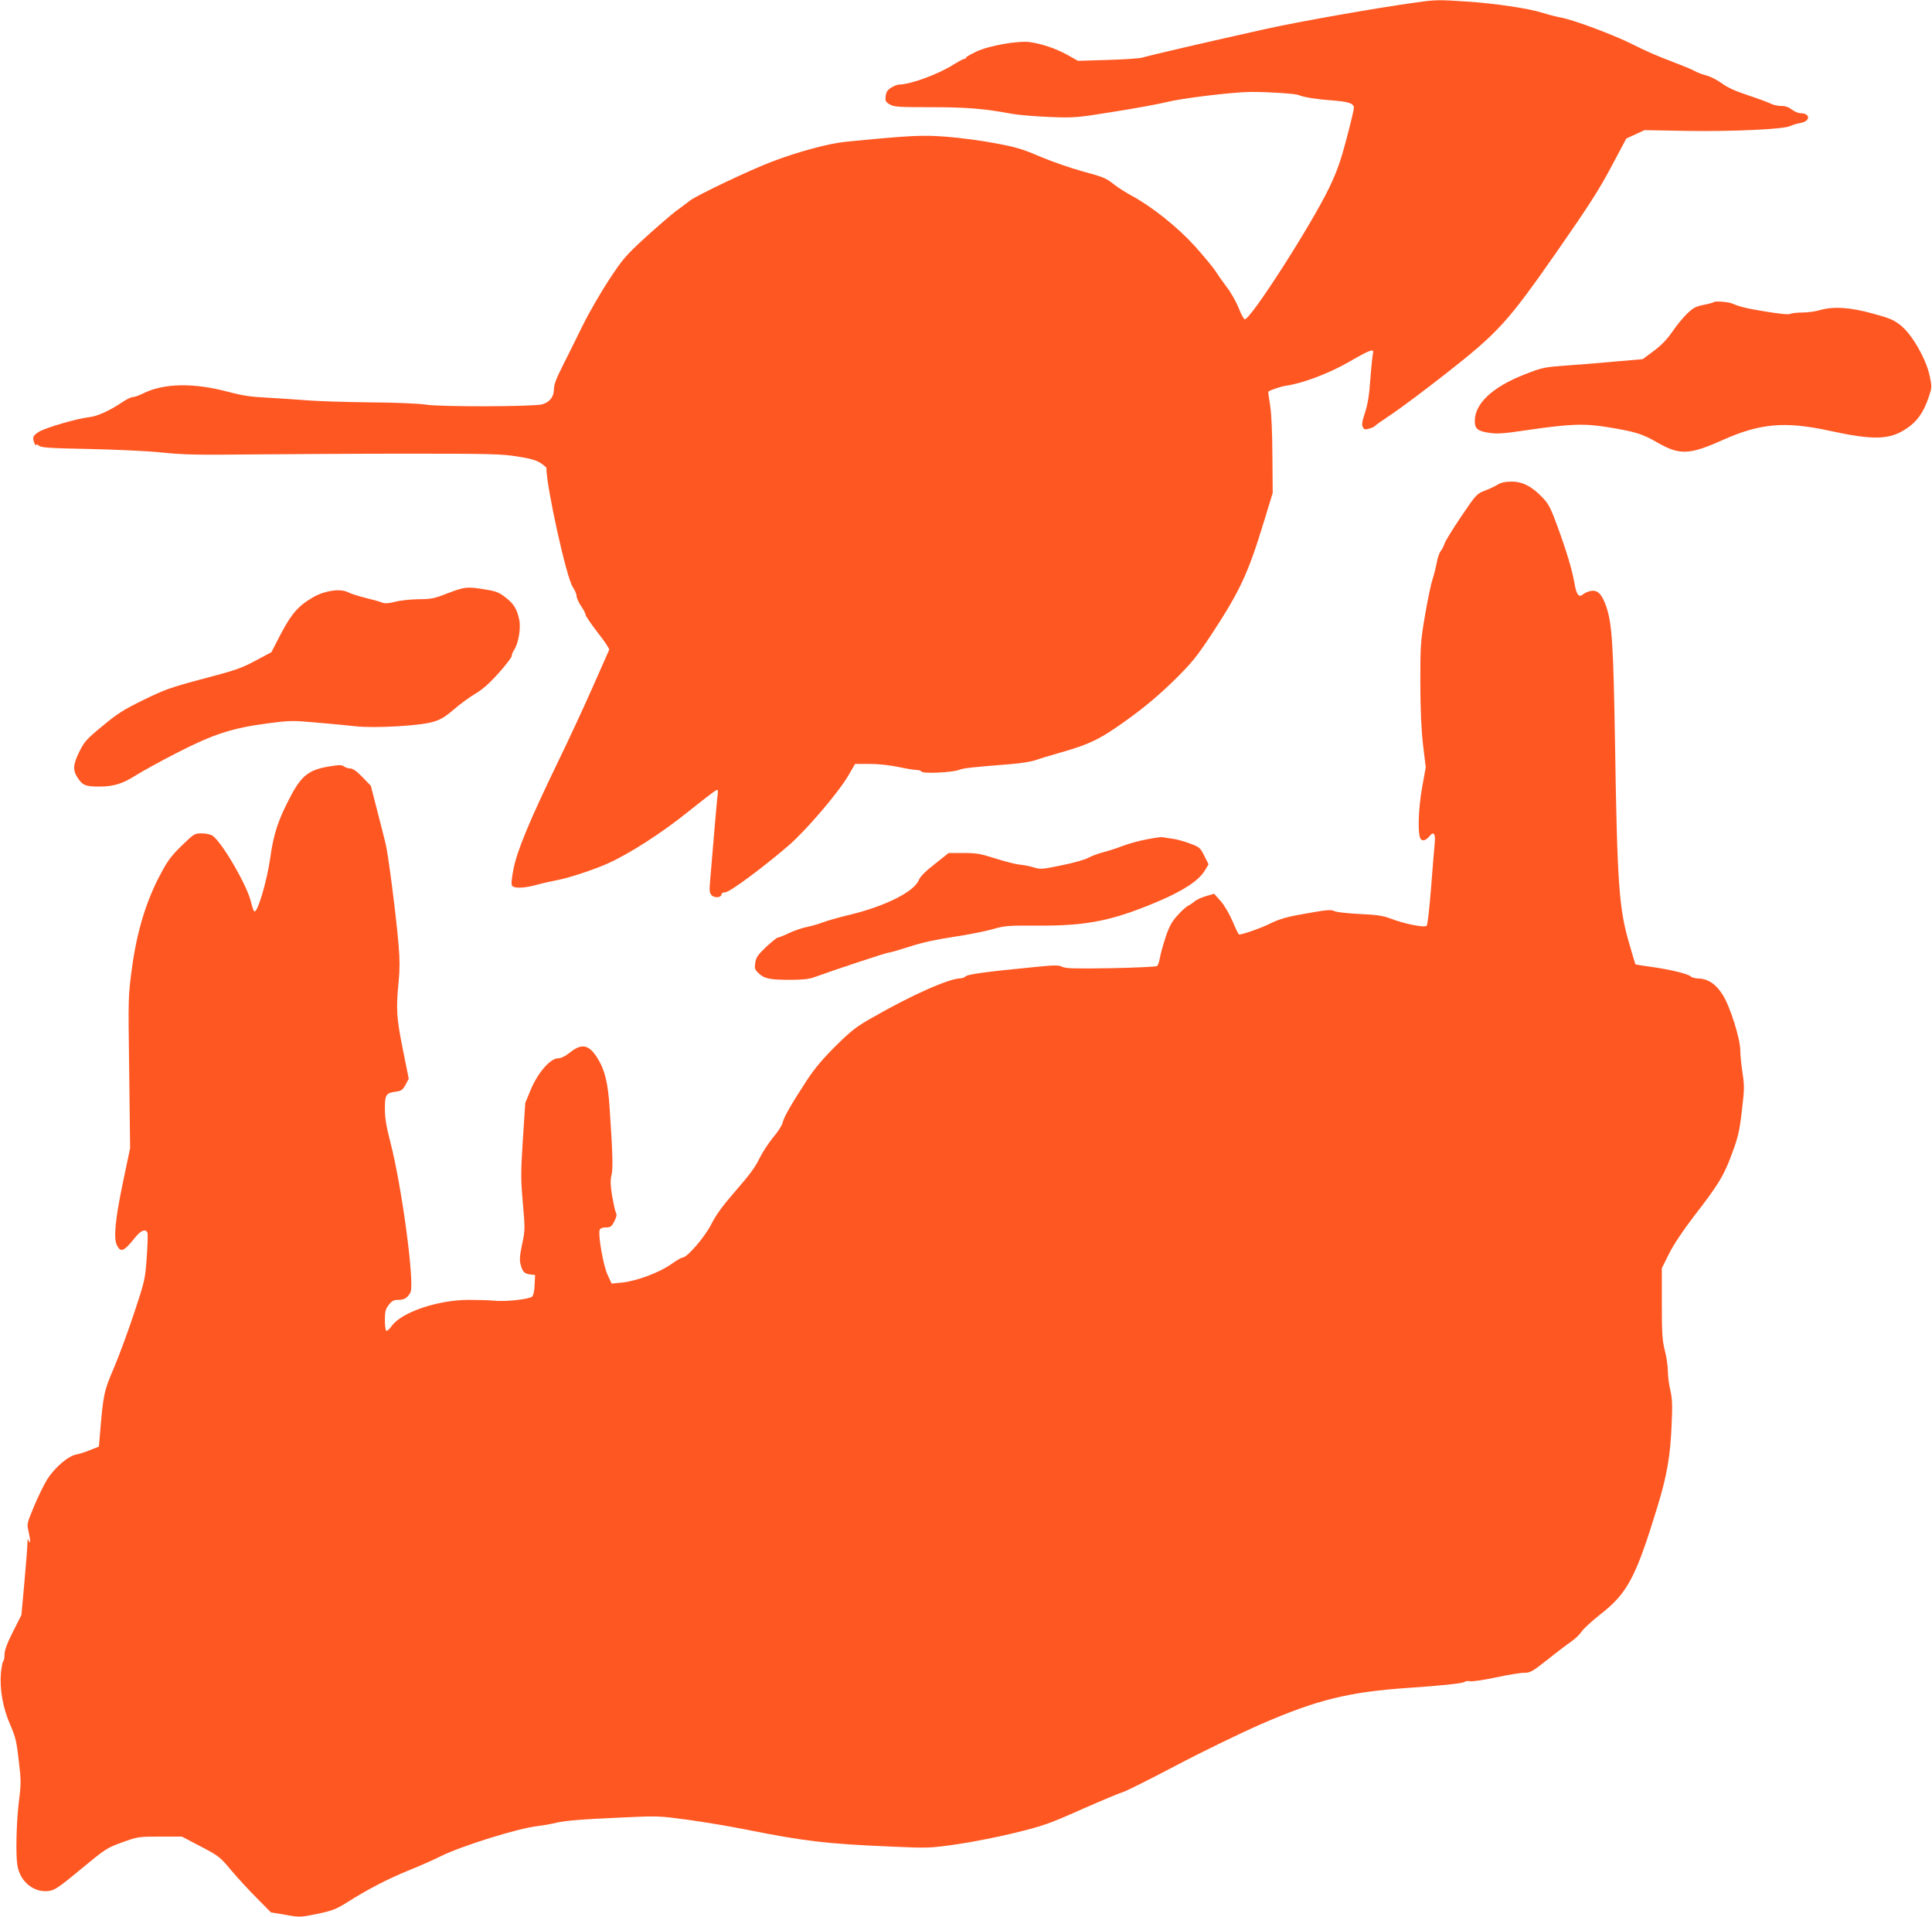 <?xml version="1.0" standalone="no"?>
<!DOCTYPE svg PUBLIC "-//W3C//DTD SVG 20010904//EN"
 "http://www.w3.org/TR/2001/REC-SVG-20010904/DTD/svg10.dtd">
<svg version="1.0" xmlns="http://www.w3.org/2000/svg"
 width="1280pt" height="1270pt" viewBox="0 0 1280 1270"
 preserveAspectRatio="xMidYMid meet">
<g transform="translate(0,1270) scale(0.1,-0.1)"
fill="#ff5722" stroke="none">
<path d="M9385 12684 c-247 -33 -790 -129 -995 -175 -374 -83 -783 -178 -820
-190 -19 -6 -123 -13 -231 -16 l-197 -6 -73 41 c-78 42 -161 70 -244 83 -77
11 -274 -23 -357 -63 -38 -18 -68 -35 -68 -40 0 -4 -5 -8 -11 -8 -7 0 -40 -18
-74 -39 -99 -63 -285 -131 -358 -131 -11 0 -34 -9 -52 -20 -25 -16 -34 -29
-37 -56 -4 -32 -1 -39 26 -55 28 -17 54 -19 272 -19 236 0 352 -9 539 -44 44
-8 157 -17 250 -21 166 -6 176 -5 425 35 140 22 298 51 350 64 99 25 434 66
555 67 110 1 298 -11 320 -21 31 -14 122 -28 220 -35 109 -8 145 -20 145 -49
0 -11 -22 -104 -49 -206 -39 -147 -62 -212 -113 -320 -119 -248 -521 -875
-561 -875 -6 0 -25 34 -41 76 -17 42 -51 102 -76 134 -25 33 -59 81 -76 108
-17 26 -80 102 -140 169 -115 126 -284 261 -422 335 -37 20 -85 51 -107 68
-58 46 -69 51 -216 91 -74 20 -197 63 -274 95 -118 51 -165 65 -300 90 -88 17
-232 36 -320 43 -164 13 -243 9 -672 -33 -112 -11 -320 -67 -489 -132 -139
-52 -496 -222 -542 -257 -20 -16 -62 -47 -92 -69 -30 -22 -120 -100 -200 -172
-134 -123 -151 -142 -245 -284 -55 -84 -133 -219 -174 -302 -40 -82 -100 -202
-132 -266 -43 -84 -59 -127 -59 -156 0 -51 -27 -86 -77 -101 -56 -16 -676 -18
-773 -2 -44 7 -199 14 -375 15 -165 2 -354 8 -420 14 -66 5 -181 13 -255 17
-107 5 -161 13 -260 39 -229 61 -425 57 -562 -11 -26 -13 -56 -24 -67 -24 -11
0 -39 -13 -63 -29 -94 -63 -173 -99 -232 -105 -78 -9 -281 -68 -328 -96 -25
-15 -38 -29 -38 -43 0 -21 20 -62 20 -43 0 5 8 2 18 -6 14 -13 71 -17 337 -22
181 -4 392 -14 485 -24 138 -14 234 -16 585 -12 231 2 697 5 1035 5 554 0 626
-2 730 -19 85 -13 125 -25 153 -44 20 -13 37 -28 37 -31 0 -126 133 -727 174
-788 14 -21 26 -48 26 -61 0 -13 14 -43 30 -67 17 -24 30 -50 30 -58 0 -7 36
-60 80 -117 45 -57 79 -108 76 -114 -3 -6 -53 -119 -111 -251 -58 -132 -162
-355 -230 -495 -184 -380 -270 -586 -293 -706 -13 -66 -16 -103 -9 -111 14
-19 82 -16 162 6 39 11 99 24 135 31 73 13 244 69 335 110 144 64 358 202 530
340 96 77 182 143 190 146 11 5 13 -1 10 -28 -3 -18 -14 -141 -25 -273 -11
-132 -23 -271 -26 -308 -5 -55 -3 -72 10 -86 19 -21 66 -17 66 5 0 8 10 14 26
14 28 0 248 163 418 309 117 101 333 354 397 465 l44 76 96 0 c58 0 133 -8
190 -20 52 -11 106 -20 121 -20 15 0 30 -5 34 -11 9 -15 206 -6 249 12 28 11
78 17 345 38 63 5 134 17 158 25 24 9 99 32 167 51 196 56 265 89 446 220 115
83 205 159 303 254 123 121 150 155 252 308 190 290 243 403 351 758 l55 180
-2 245 c-1 156 -6 278 -15 334 -8 49 -14 91 -12 92 15 11 82 34 117 39 112 16
286 82 419 159 143 82 167 90 157 54 -3 -13 -11 -88 -17 -168 -7 -105 -17
-166 -35 -222 -20 -59 -23 -81 -15 -97 9 -17 16 -18 43 -10 17 5 34 12 37 17
3 5 56 42 116 82 61 41 220 160 355 266 348 273 409 340 738 812 207 297 276
405 357 557 l100 188 60 27 60 28 280 -5 c303 -5 644 11 685 32 14 7 44 16 67
20 68 11 70 64 2 65 -14 0 -40 11 -59 25 -22 17 -45 24 -69 23 -20 0 -50 6
-66 14 -17 9 -85 34 -151 56 -85 28 -137 51 -175 79 -30 22 -76 46 -104 53
-27 7 -64 21 -80 31 -17 10 -87 38 -155 64 -69 25 -182 74 -251 110 -122 62
-401 167 -484 180 -22 4 -74 17 -115 30 -95 30 -312 62 -505 75 -183 12 -204
12 -330 -6z"/>
<path d="M11354 10699 c-2 -3 -32 -12 -66 -18 -54 -11 -70 -20 -111 -59 -27
-26 -71 -80 -98 -120 -35 -51 -72 -89 -123 -127 l-73 -54 -174 -15 c-96 -9
-244 -21 -329 -27 -151 -11 -159 -12 -284 -61 -206 -81 -324 -190 -325 -304
-1 -53 18 -70 96 -81 51 -8 97 -5 250 18 286 42 382 45 538 19 178 -29 227
-44 325 -101 148 -85 213 -82 430 15 249 112 415 127 710 63 294 -64 400 -61
512 15 69 46 111 105 144 201 24 70 24 73 9 146 -23 110 -114 271 -188 332
-49 40 -72 50 -189 82 -150 42 -264 49 -354 22 -27 -8 -77 -15 -112 -15 -35 0
-71 -4 -80 -9 -11 -6 -70 0 -162 15 -133 22 -167 30 -225 54 -25 11 -115 17
-121 9z"/>
<path d="M9921 9489 c-18 -11 -57 -29 -86 -40 -50 -19 -56 -25 -152 -167 -55
-81 -105 -162 -112 -181 -6 -19 -18 -42 -26 -51 -8 -9 -20 -43 -26 -76 -6 -32
-19 -84 -29 -114 -10 -30 -32 -136 -49 -236 -29 -171 -31 -193 -31 -445 1
-187 6 -308 18 -413 l18 -149 -23 -126 c-28 -152 -32 -331 -8 -351 16 -13 34
-5 62 28 23 27 35 3 28 -57 -3 -31 -14 -163 -24 -294 -11 -139 -23 -243 -29
-249 -14 -14 -146 12 -240 48 -51 19 -91 25 -205 30 -78 4 -153 12 -166 19
-25 12 -47 10 -245 -26 -76 -14 -130 -31 -180 -56 -58 -29 -182 -73 -207 -73
-3 0 -23 39 -43 88 -23 52 -54 106 -80 135 l-42 47 -55 -16 c-30 -9 -63 -24
-74 -34 -11 -10 -32 -24 -46 -31 -14 -8 -46 -37 -71 -66 -36 -40 -53 -72 -77
-145 -17 -51 -33 -112 -37 -135 -4 -24 -12 -47 -18 -52 -6 -4 -144 -11 -306
-14 -241 -4 -300 -2 -322 9 -24 12 -49 12 -180 -1 -320 -31 -443 -48 -459 -61
-8 -8 -24 -14 -33 -14 -77 0 -326 -111 -586 -260 -108 -61 -141 -87 -243 -188
-86 -85 -138 -147 -191 -227 -102 -156 -153 -245 -161 -281 -3 -17 -31 -61
-63 -98 -31 -38 -72 -101 -92 -142 -25 -53 -68 -111 -154 -209 -87 -100 -130
-158 -163 -223 -45 -88 -161 -222 -191 -222 -8 0 -42 -20 -76 -44 -77 -55
-229 -111 -322 -121 l-72 -7 -27 59 c-28 60 -64 265 -52 297 4 10 19 16 41 16
31 0 38 5 56 40 15 30 18 45 10 59 -5 10 -16 61 -25 112 -11 71 -12 102 -4
134 11 41 9 134 -12 445 -11 170 -32 254 -81 332 -56 89 -103 99 -180 38 -34
-27 -61 -40 -81 -40 -51 0 -133 -95 -180 -206 l-37 -90 -16 -243 c-14 -219
-14 -261 0 -419 15 -170 15 -180 -5 -274 -16 -77 -18 -105 -9 -136 12 -47 25
-59 65 -64 l30 -3 -3 -65 c-1 -39 -8 -70 -16 -78 -18 -18 -183 -36 -256 -27
-30 3 -107 5 -170 5 -204 -2 -439 -82 -504 -172 -15 -21 -32 -36 -37 -33 -5 4
-9 36 -9 72 0 55 4 72 26 100 21 27 32 33 64 33 38 0 61 14 79 49 30 55 -56
701 -134 1001 -26 100 -35 156 -35 216 0 93 7 105 73 113 36 5 45 12 64 46
l21 40 -39 194 c-42 210 -46 267 -28 448 8 81 8 149 0 240 -15 187 -69 608
-87 678 -8 33 -33 132 -56 220 l-41 160 -56 58 c-38 39 -63 57 -81 57 -14 0
-33 7 -42 14 -15 11 -33 10 -105 -2 -123 -21 -175 -60 -242 -186 -87 -163
-118 -255 -141 -421 -22 -153 -83 -359 -104 -352 -6 2 -15 28 -22 58 -21 104
-191 398 -256 444 -13 8 -43 15 -71 15 -48 0 -51 -2 -134 -82 -70 -69 -94
-101 -142 -193 -93 -174 -154 -377 -186 -612 -26 -192 -26 -192 -19 -695 l6
-503 -45 -215 c-54 -255 -66 -383 -42 -429 25 -50 47 -40 120 52 38 48 71 60
82 31 3 -10 1 -83 -5 -164 -10 -143 -13 -155 -83 -366 -40 -121 -100 -284
-134 -364 -66 -153 -71 -174 -93 -443 l-7 -79 -56 -22 c-30 -13 -72 -26 -93
-30 -55 -10 -145 -88 -194 -166 -22 -36 -61 -116 -87 -179 -46 -110 -48 -115
-36 -163 13 -59 14 -94 1 -63 -6 16 -8 13 -8 -15 0 -19 -9 -134 -20 -256 l-20
-221 -56 -111 c-40 -79 -56 -123 -56 -151 0 -22 -4 -42 -9 -45 -4 -3 -11 -38
-15 -78 -9 -108 14 -235 62 -343 34 -79 42 -108 56 -235 16 -133 16 -155 2
-265 -17 -134 -23 -354 -11 -429 17 -110 110 -185 210 -171 39 6 67 25 213
146 162 134 170 139 272 176 103 37 107 38 250 38 l145 0 124 -65 c119 -62
128 -69 200 -155 41 -49 118 -133 171 -186 l95 -96 96 -16 c94 -17 98 -17 210
6 101 21 124 30 198 76 139 88 269 155 406 211 72 29 168 71 215 95 140 69
514 186 645 200 33 4 78 12 100 17 66 18 176 27 445 39 253 12 257 11 450 -15
107 -15 283 -44 390 -66 382 -76 526 -93 950 -111 252 -11 257 -11 440 15 102
15 275 49 385 76 183 45 222 58 440 155 132 58 256 110 275 115 19 5 177 84
350 175 176 93 426 214 565 275 373 162 581 213 975 240 224 15 363 30 374 40
5 5 21 7 35 4 14 -3 91 8 170 25 79 17 164 31 189 31 41 0 53 7 156 88 61 49
132 103 158 120 25 18 55 47 67 65 11 18 66 68 121 112 182 141 237 244 381
715 62 202 86 337 94 545 6 129 4 173 -9 228 -9 38 -16 94 -16 126 0 32 -9 93
-20 136 -17 67 -20 111 -20 312 l0 233 49 98 c30 60 92 152 160 241 167 216
201 271 254 415 42 112 51 149 67 286 17 143 18 166 5 251 -8 52 -15 119 -15
149 0 79 -66 289 -116 370 -45 72 -99 108 -165 109 -19 1 -40 6 -47 13 -17 17
-131 45 -256 63 -61 8 -110 16 -111 18 -1 1 -18 58 -38 127 -71 241 -82 388
-97 1335 -11 662 -20 797 -59 910 -29 81 -56 108 -100 101 -18 -3 -42 -13 -52
-22 -28 -25 -45 -4 -58 74 -15 86 -49 202 -113 377 -44 120 -58 147 -97 188
-70 74 -133 107 -206 107 -43 0 -70 -6 -94 -21z"/>
<path d="M2965 8770 c-89 -35 -110 -39 -194 -39 -51 -1 -120 -8 -153 -17 -45
-11 -68 -13 -87 -5 -14 6 -64 20 -110 31 -47 12 -98 28 -115 37 -50 26 -152
12 -228 -31 -100 -57 -145 -108 -217 -244 l-63 -122 -105 -56 c-93 -50 -134
-64 -347 -120 -218 -58 -256 -72 -395 -140 -131 -64 -171 -89 -271 -172 -106
-87 -121 -104 -154 -170 -41 -83 -45 -121 -15 -168 34 -55 54 -64 144 -64 98
0 156 18 246 75 36 23 157 90 270 148 242 124 366 165 606 196 143 19 162 19
320 5 92 -8 211 -19 263 -25 122 -13 418 3 507 29 50 14 79 31 139 82 41 36
106 83 143 105 49 29 93 68 155 137 47 53 86 104 86 112 0 9 7 28 16 41 29 44
46 143 34 200 -15 71 -35 105 -91 148 -42 33 -61 41 -137 53 -118 19 -132 18
-247 -26z"/>
<path d="M7595 7140 c-49 -9 -120 -29 -156 -43 -36 -14 -95 -33 -130 -42 -35
-9 -80 -26 -99 -37 -19 -11 -98 -34 -174 -49 -130 -27 -143 -28 -185 -15 -26
8 -69 17 -96 19 -28 3 -101 22 -161 41 -97 31 -124 36 -210 36 l-99 0 -92 -73
c-63 -49 -96 -83 -105 -105 -29 -77 -221 -174 -458 -231 -74 -18 -155 -41
-180 -51 -25 -10 -71 -23 -104 -30 -32 -6 -86 -25 -120 -41 -33 -16 -66 -29
-72 -29 -7 0 -41 -28 -78 -62 -56 -53 -67 -70 -72 -105 -6 -39 -4 -45 24 -71
37 -35 72 -42 213 -42 72 0 120 5 150 16 146 53 482 164 496 164 9 0 71 18
137 39 81 27 177 48 291 65 94 14 211 37 260 51 84 24 103 25 300 24 324 -2
495 32 797 160 168 71 269 138 309 203 l26 43 -28 56 c-27 54 -31 58 -96 82
-37 14 -90 29 -118 32 -27 4 -57 8 -65 10 -8 1 -55 -5 -105 -15z"/>
</g>
</svg>
